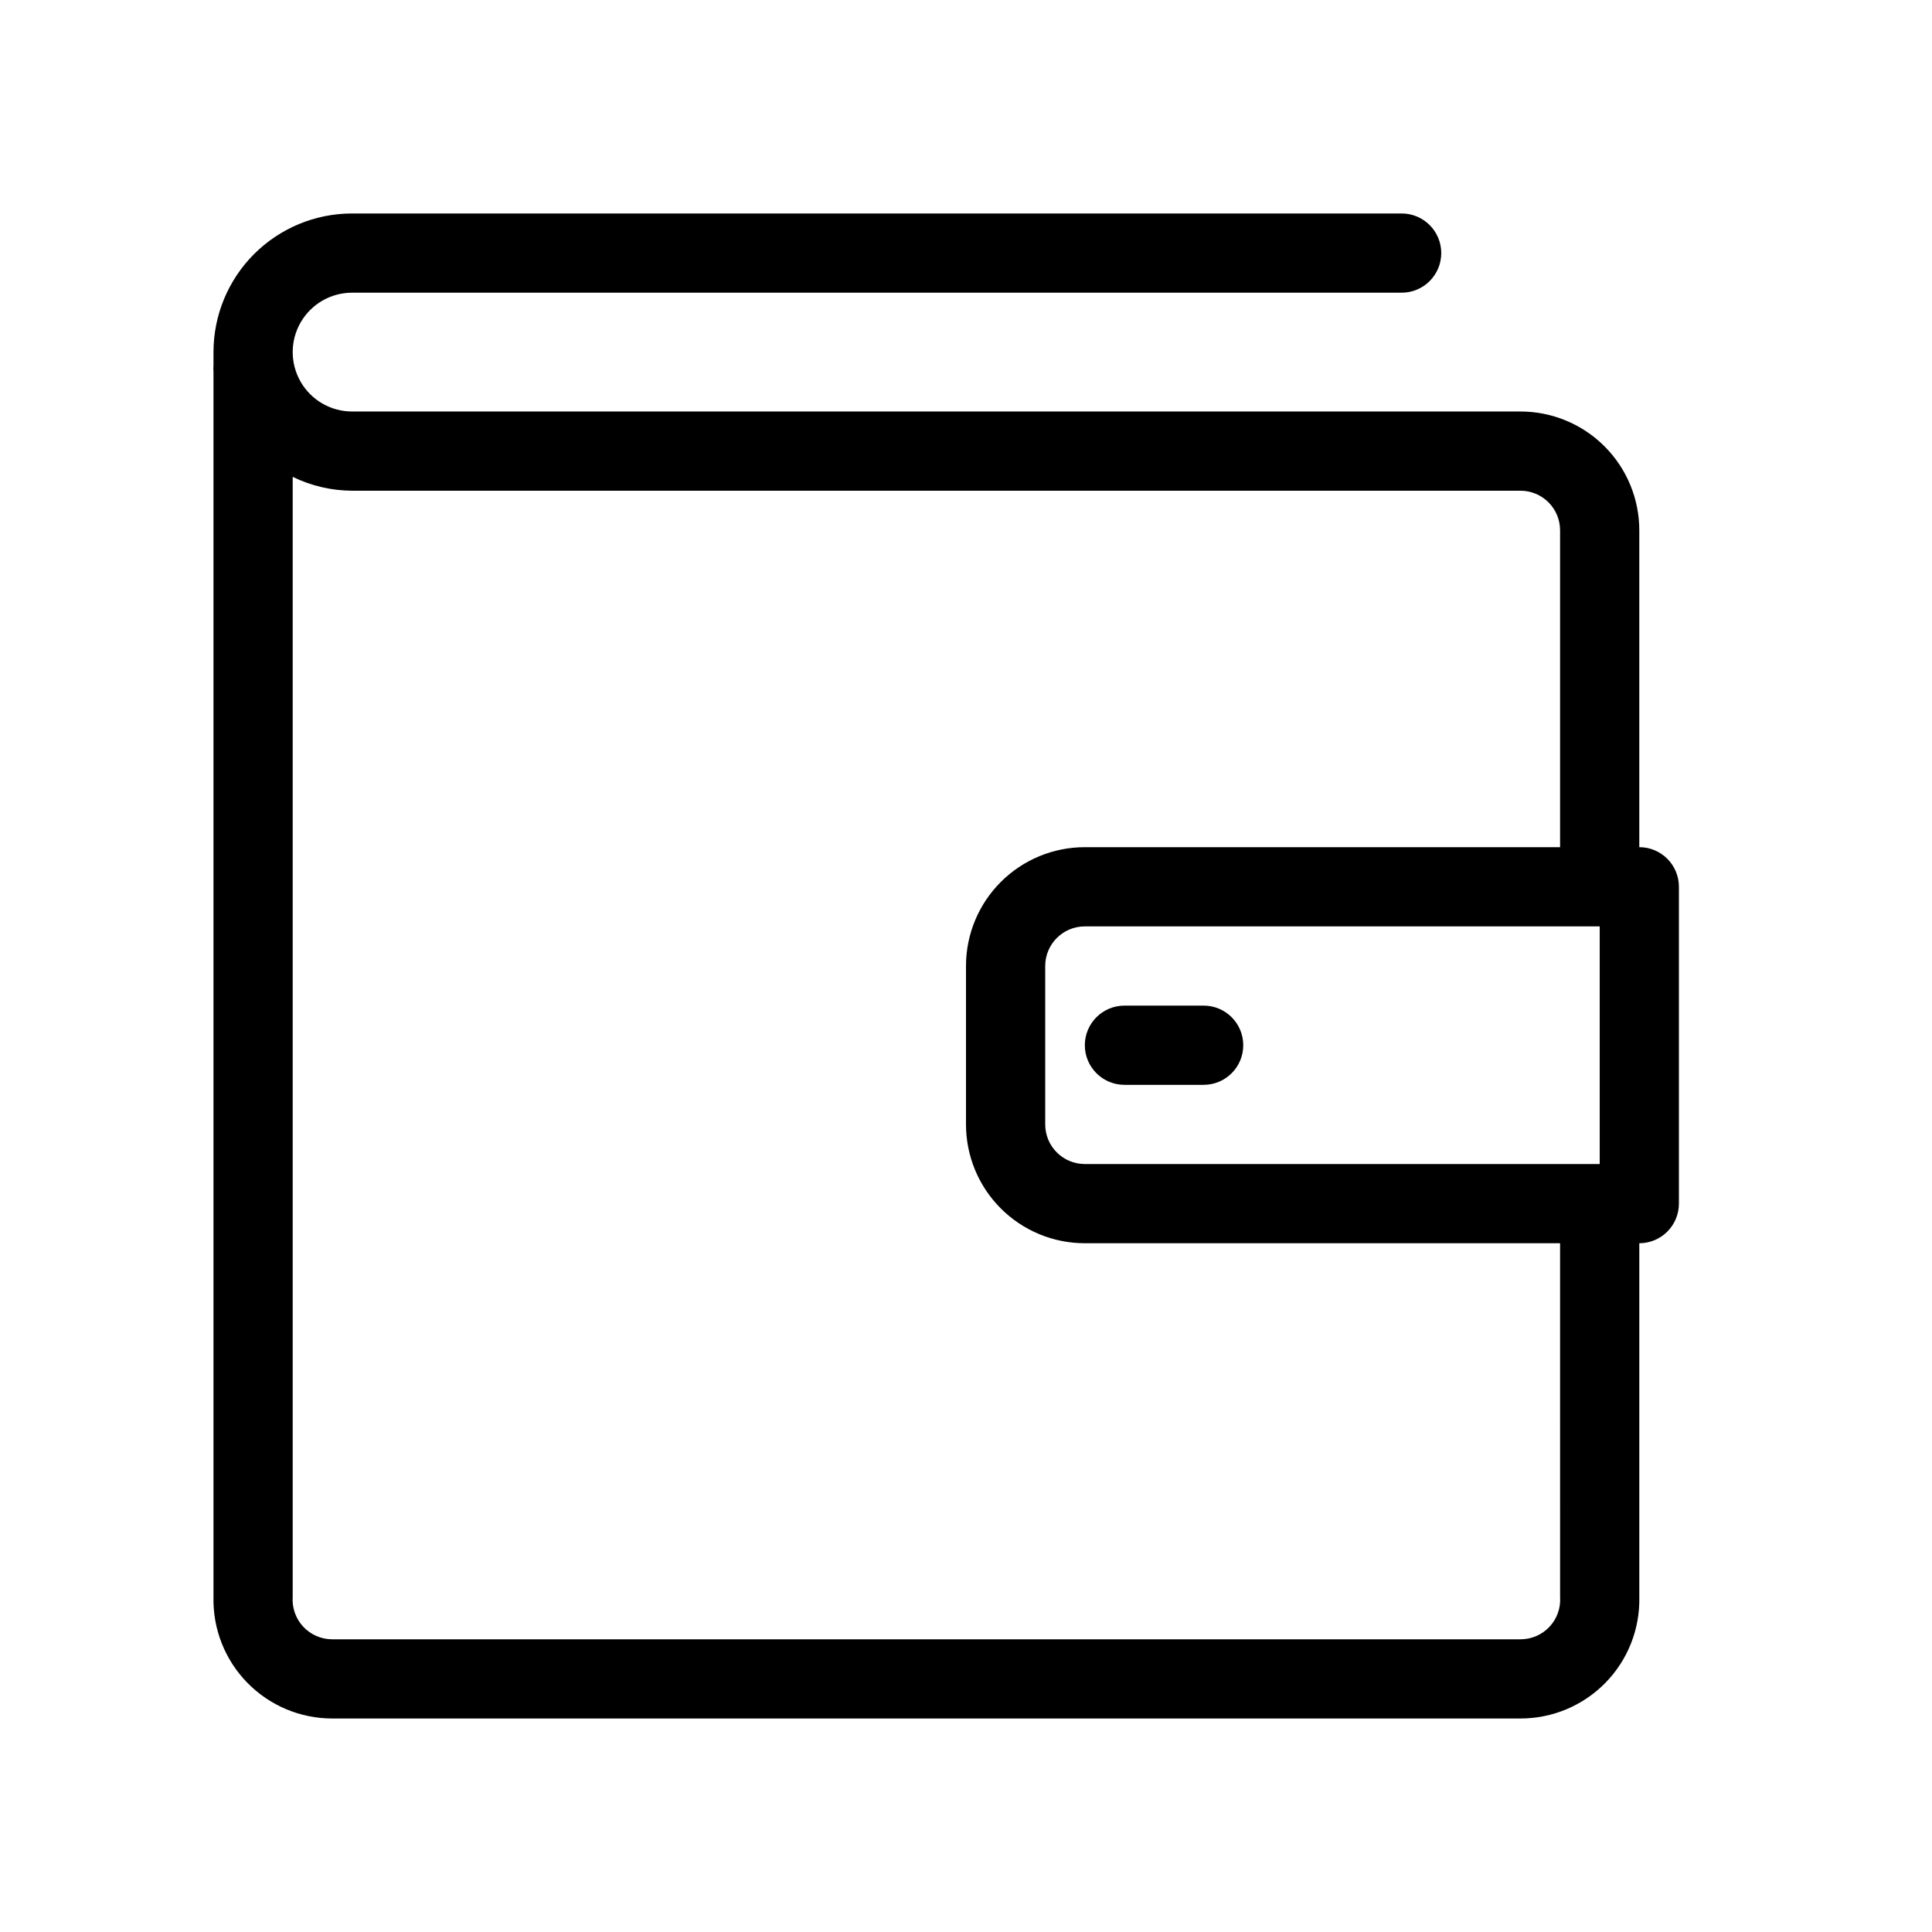 <?xml version="1.0" encoding="UTF-8"?>
<!-- Uploaded to: ICON Repo, www.svgrepo.com, Generator: ICON Repo Mixer Tools -->
<svg fill="#000000" width="800px" height="800px" version="1.1" viewBox="144 144 512 512" xmlns="http://www.w3.org/2000/svg">
 <g>
  <path d="m578.43 368.51v-83.969c0-8.352-3.316-16.359-9.223-22.266-5.902-5.906-13.914-9.223-22.266-9.223h-309.63c-5.625 0-10.82-3-13.633-7.871s-2.812-10.875 0-15.746 8.008-7.871 13.633-7.871h278.14c5.797 0 10.496-4.699 10.496-10.496 0-5.797-4.699-10.496-10.496-10.496h-278.14c-9.742 0-19.086 3.871-25.977 10.758-6.887 6.891-10.758 16.234-10.758 25.977v3.465c-0.051 0.594-0.051 1.191 0 1.785v324.64c-0.199 8.48 3.031 16.68 8.957 22.742 5.93 6.066 14.051 9.484 22.531 9.48h314.88c8.48 0.004 16.605-3.414 22.531-9.48 5.926-6.062 9.156-14.262 8.957-22.742v-93.727c2.785 0 5.453-1.109 7.422-3.074 1.969-1.969 3.074-4.641 3.074-7.422v-83.969c0-2.785-1.105-5.453-3.074-7.422s-4.637-3.074-7.422-3.074zm-146.94 83.969c-5.797 0-10.496-4.699-10.496-10.496v-41.984c0-5.797 4.699-10.496 10.496-10.496h136.45v62.977zm125.95 114.72c0.207 2.91-0.809 5.773-2.801 7.902-1.992 2.129-4.777 3.336-7.695 3.328h-314.88c-2.918 0.008-5.703-1.199-7.695-3.328-1.992-2.129-3.004-4.992-2.801-7.902v-296.83c4.902 2.398 10.285 3.652 15.742 3.676h309.63c2.785 0 5.453 1.105 7.422 3.074s3.074 4.637 3.074 7.422v83.969h-125.95c-8.352 0-16.363 3.316-22.266 9.223-5.906 5.902-9.223 13.914-9.223 22.266v41.984c0 8.348 3.316 16.359 9.223 22.266 5.902 5.902 13.914 9.223 22.266 9.223h125.95z"/>
  <path d="m462.98 410.5h-20.992c-5.797 0-10.496 4.699-10.496 10.496 0 5.797 4.699 10.496 10.496 10.496h20.992c5.797 0 10.496-4.699 10.496-10.496 0-5.797-4.699-10.496-10.496-10.496z"/>
 </g>
</svg>